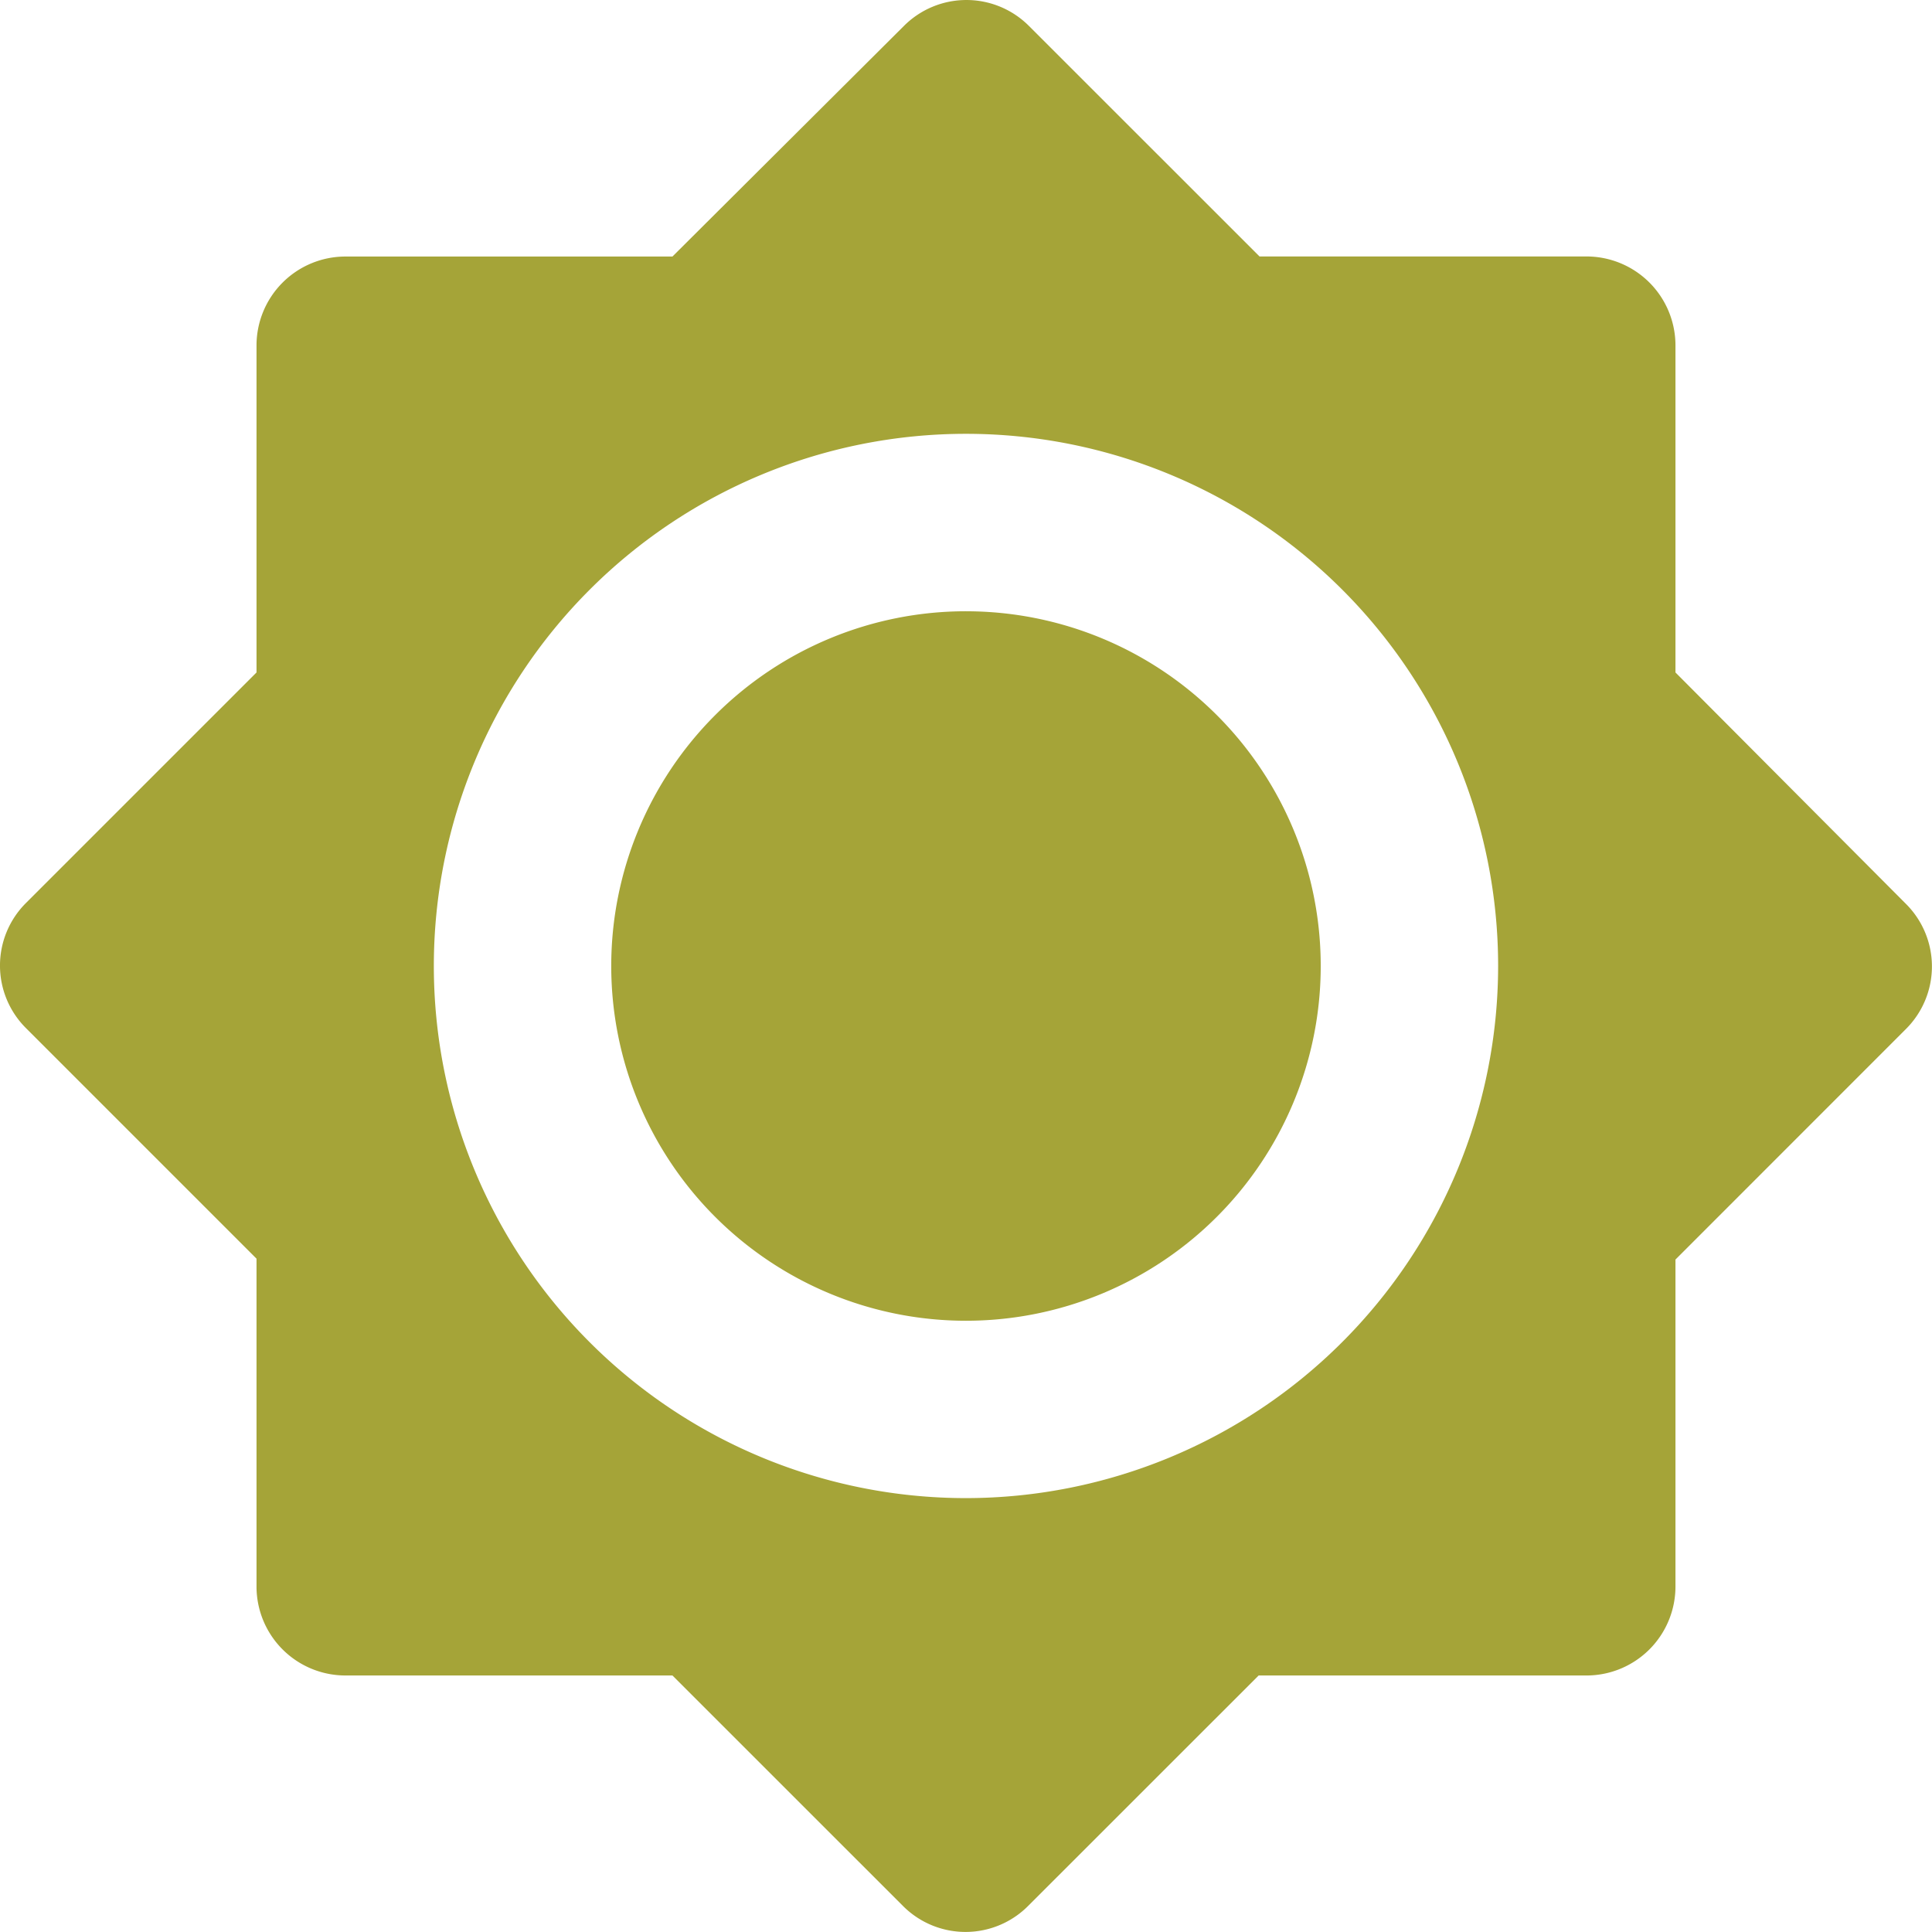 <svg xmlns="http://www.w3.org/2000/svg" width="108.554" height="108.554" viewBox="0 0 108.554 108.554"><defs><style>.a{fill:#a5a438;}</style></defs><path class="a" d="M95.248,38.891V20.5a5,5,0,0,0-4.983-4.983H71.878L58.922,2.565a4.962,4.962,0,0,0-7.026,0L38.891,15.521H20.5A5,5,0,0,0,15.521,20.5V38.891L2.565,51.846a4.962,4.962,0,0,0,0,7.026L15.521,71.828V90.265A5,5,0,0,0,20.5,95.248H38.891L51.846,108.2a4.962,4.962,0,0,0,7.026,0L71.828,95.248H90.265a5,5,0,0,0,4.983-4.983V71.878L108.2,58.922a4.962,4.962,0,0,0,0-7.026ZM55.384,85.282a29.9,29.9,0,1,1,29.9-29.9A29.921,29.921,0,0,1,55.384,85.282Zm0-49.83A19.932,19.932,0,1,0,75.316,55.384,19.926,19.926,0,0,0,55.384,35.453Z" transform="translate(-1.108 -1.107)"/></svg>